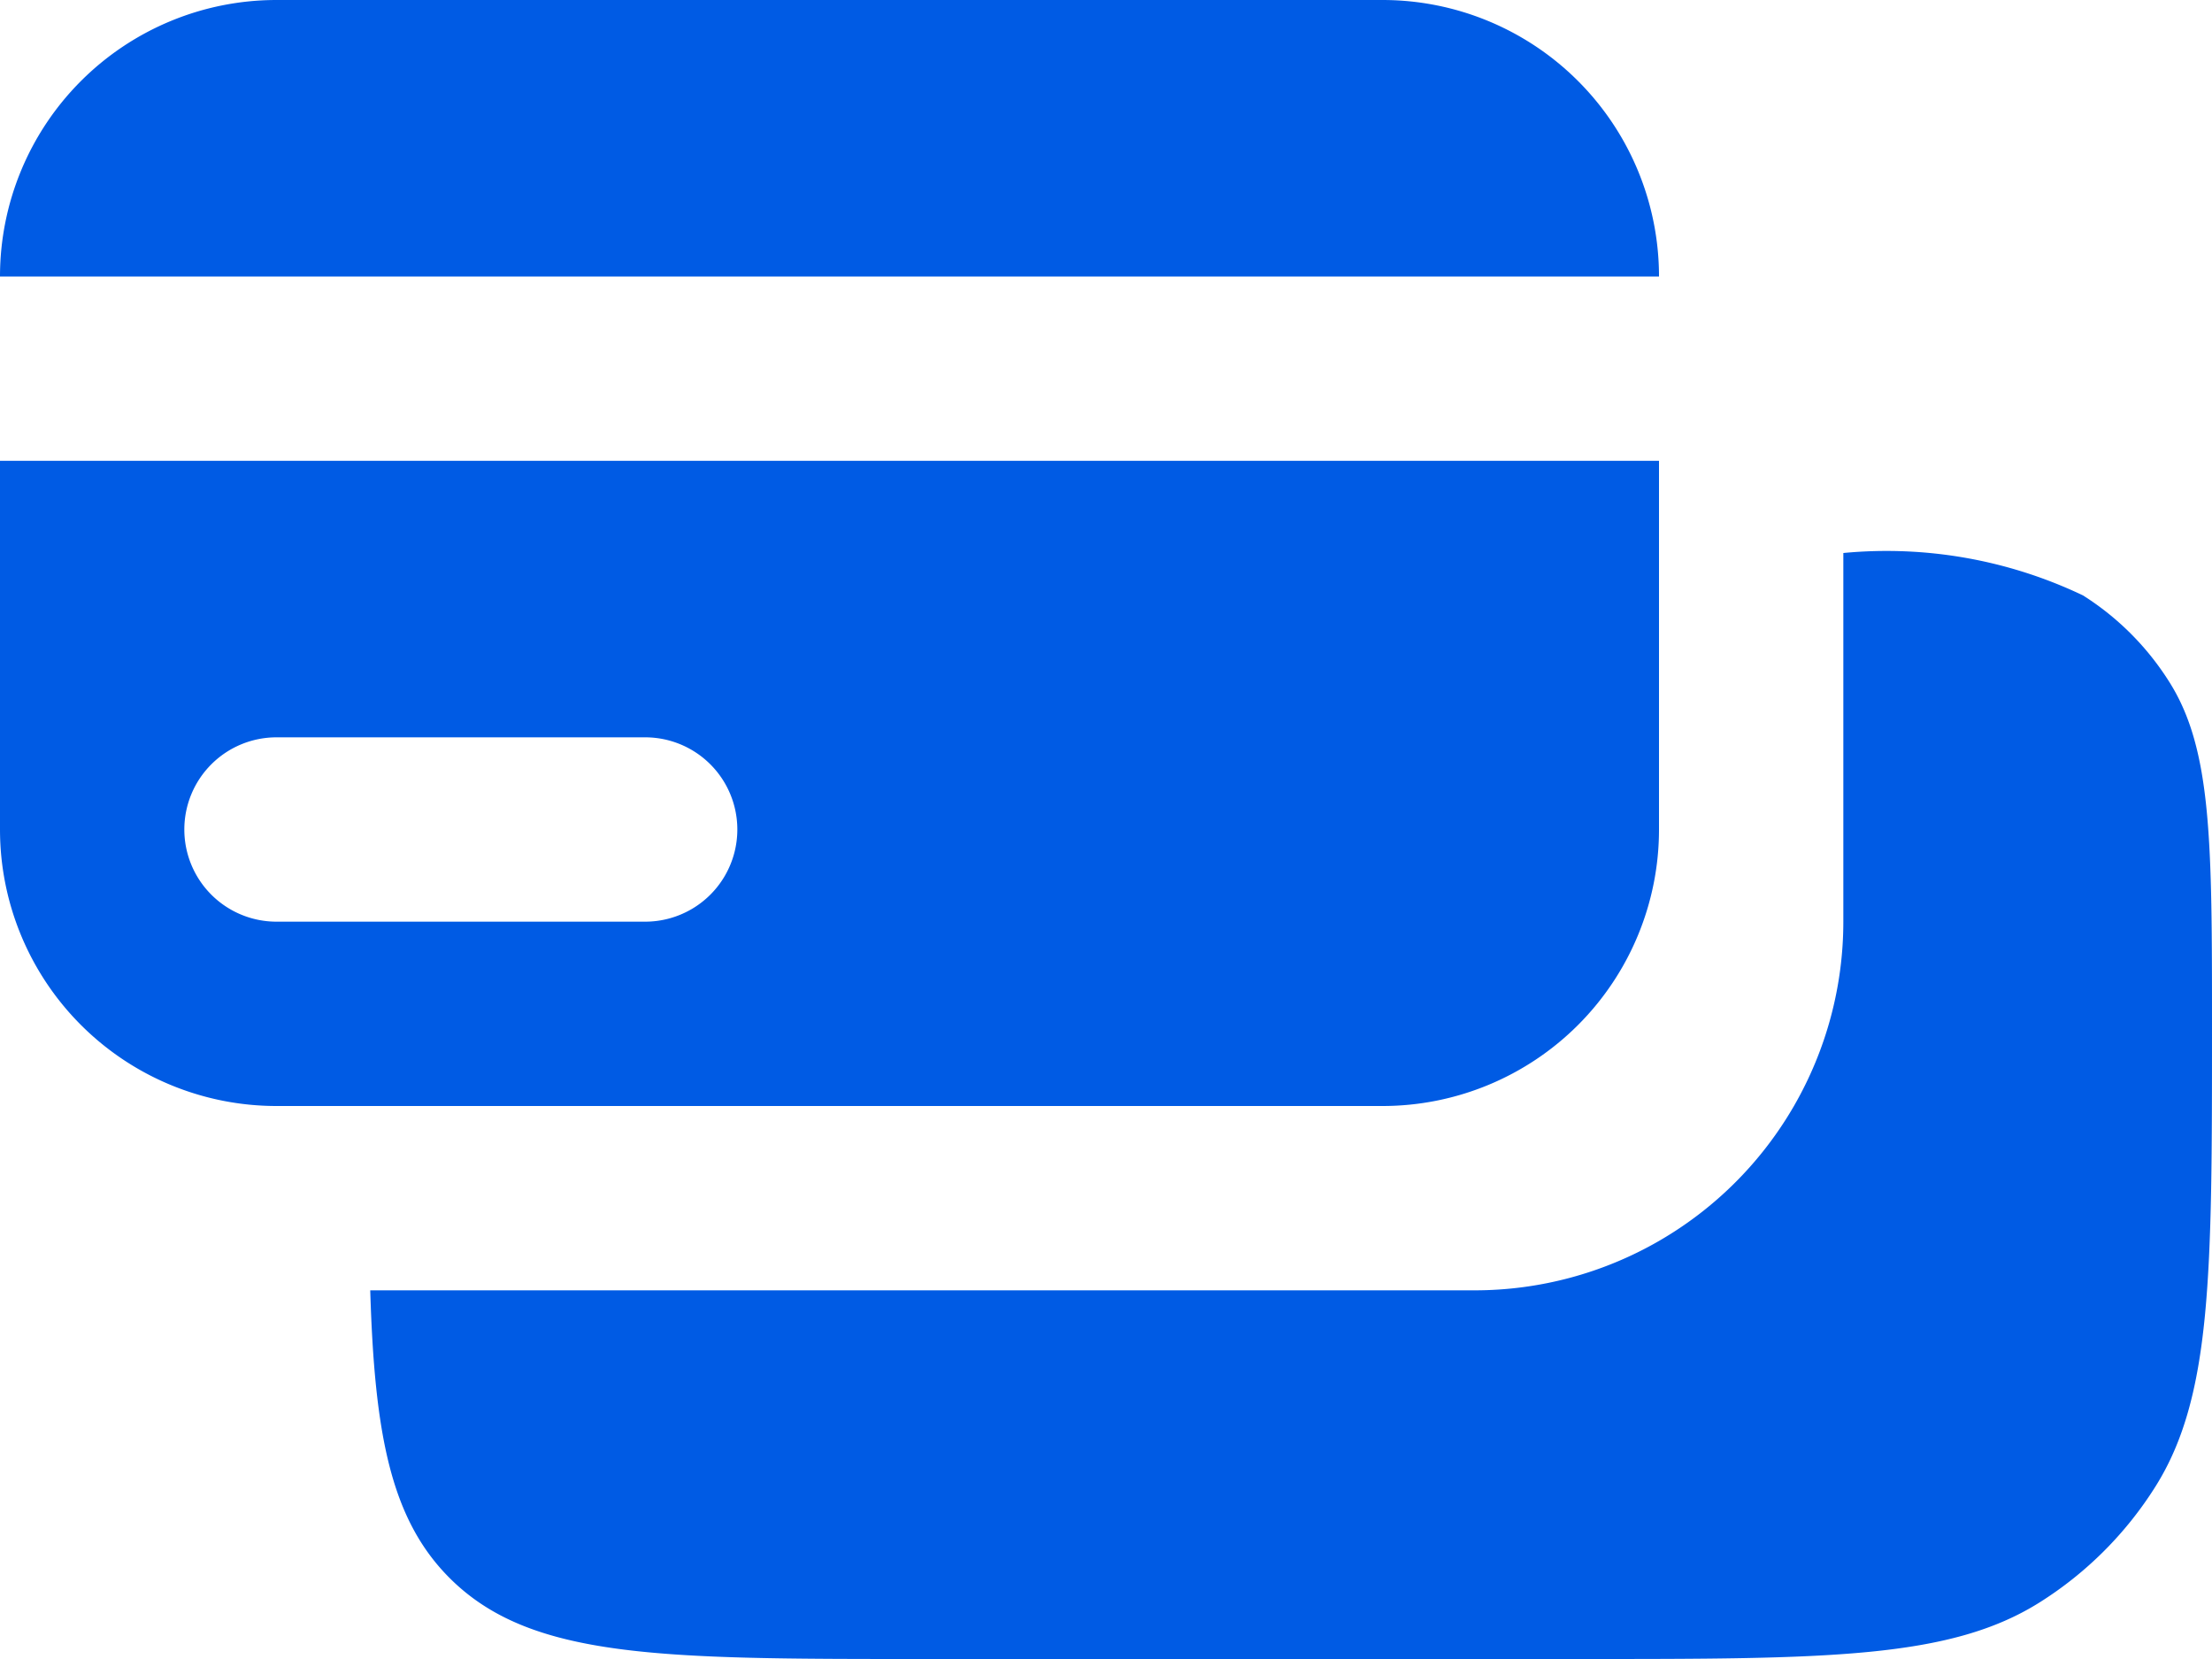 <svg xmlns="http://www.w3.org/2000/svg" width="24" height="18" viewBox="0 0 24 18">
  <g id="faq-icon5" transform="translate(0 -3)">
    <path id="Path_626" data-name="Path 626" d="M4.017,17c.047,1.553.22,2.48.861,3.121C5.757,21,7.172,21,10,21h7.143c2.673,0,4.009,0,4.985-.613a4,4,0,0,0,1.259-1.259C24,18.152,24,16.816,24,14.143c0-2,0-3.007-.46-3.739A3,3,0,0,0,22.6,9.46,4.95,4.95,0,0,0,20,9v4a4,4,0,0,1-4,4Z" fill="#005be4" fill-rule="evenodd"/>
    <path id="Path_627" data-name="Path 627" d="M3,3A3,3,0,0,0,0,6v6a3,3,0,0,0,3,3H15a3,3,0,0,0,3-3V8H0V6H18a3,3,0,0,0-3-3ZM2,12a1,1,0,0,1,1-1H7a1,1,0,0,1,0,2H3A1,1,0,0,1,2,12Z" fill="#005be4" fill-rule="evenodd"/>
  </g>
</svg>

